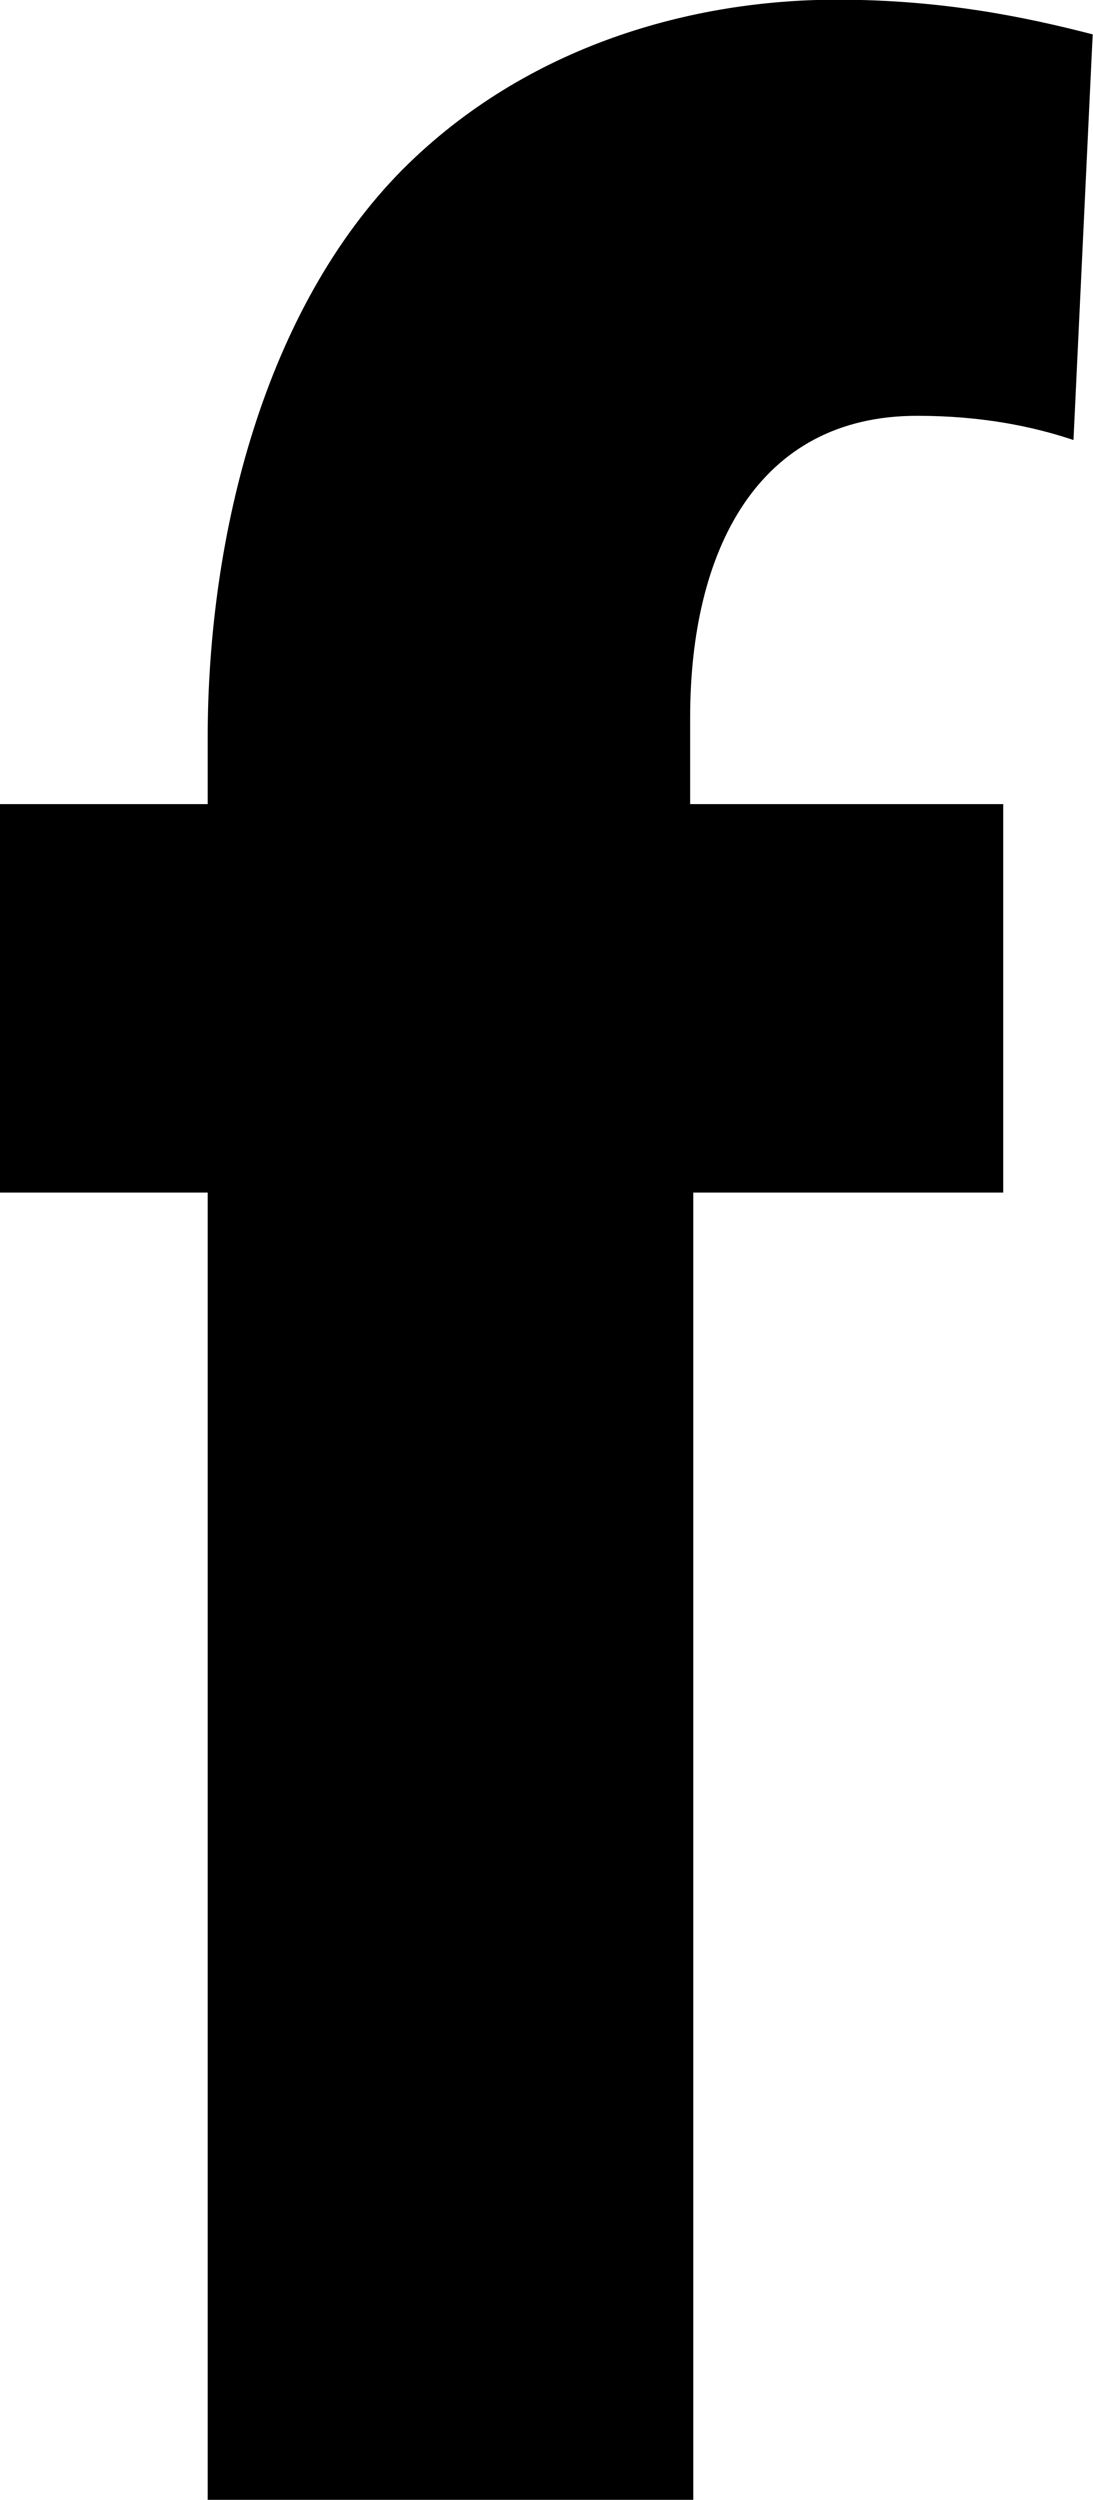 <svg xmlns="http://www.w3.org/2000/svg" xmlns:xlink="http://www.w3.org/1999/xlink" preserveAspectRatio="xMidYMid" width="7" height="16" viewBox="0 0 7 16">
  <defs>
    <style>
      .cls-1 {
        fill: #000;
        fill-rule: evenodd;
      }
    </style>
  </defs>
  <path d="M1.330,15.998 L1.330,7.632 L0.000,7.632 L0.000,5.146 L1.330,5.146 L1.330,4.725 C1.330,3.416 1.698,1.973 2.578,1.085 C3.376,0.286 4.440,-0.002 5.361,-0.002 C6.036,-0.002 6.568,0.109 6.998,0.220 L6.875,2.816 C6.609,2.727 6.282,2.661 5.873,2.661 C4.850,2.661 4.420,3.526 4.420,4.591 L4.420,5.146 L6.425,5.146 L6.425,7.632 L4.440,7.632 L4.440,15.998 L1.330,15.998 Z" class="cls-1"/>
</svg>

